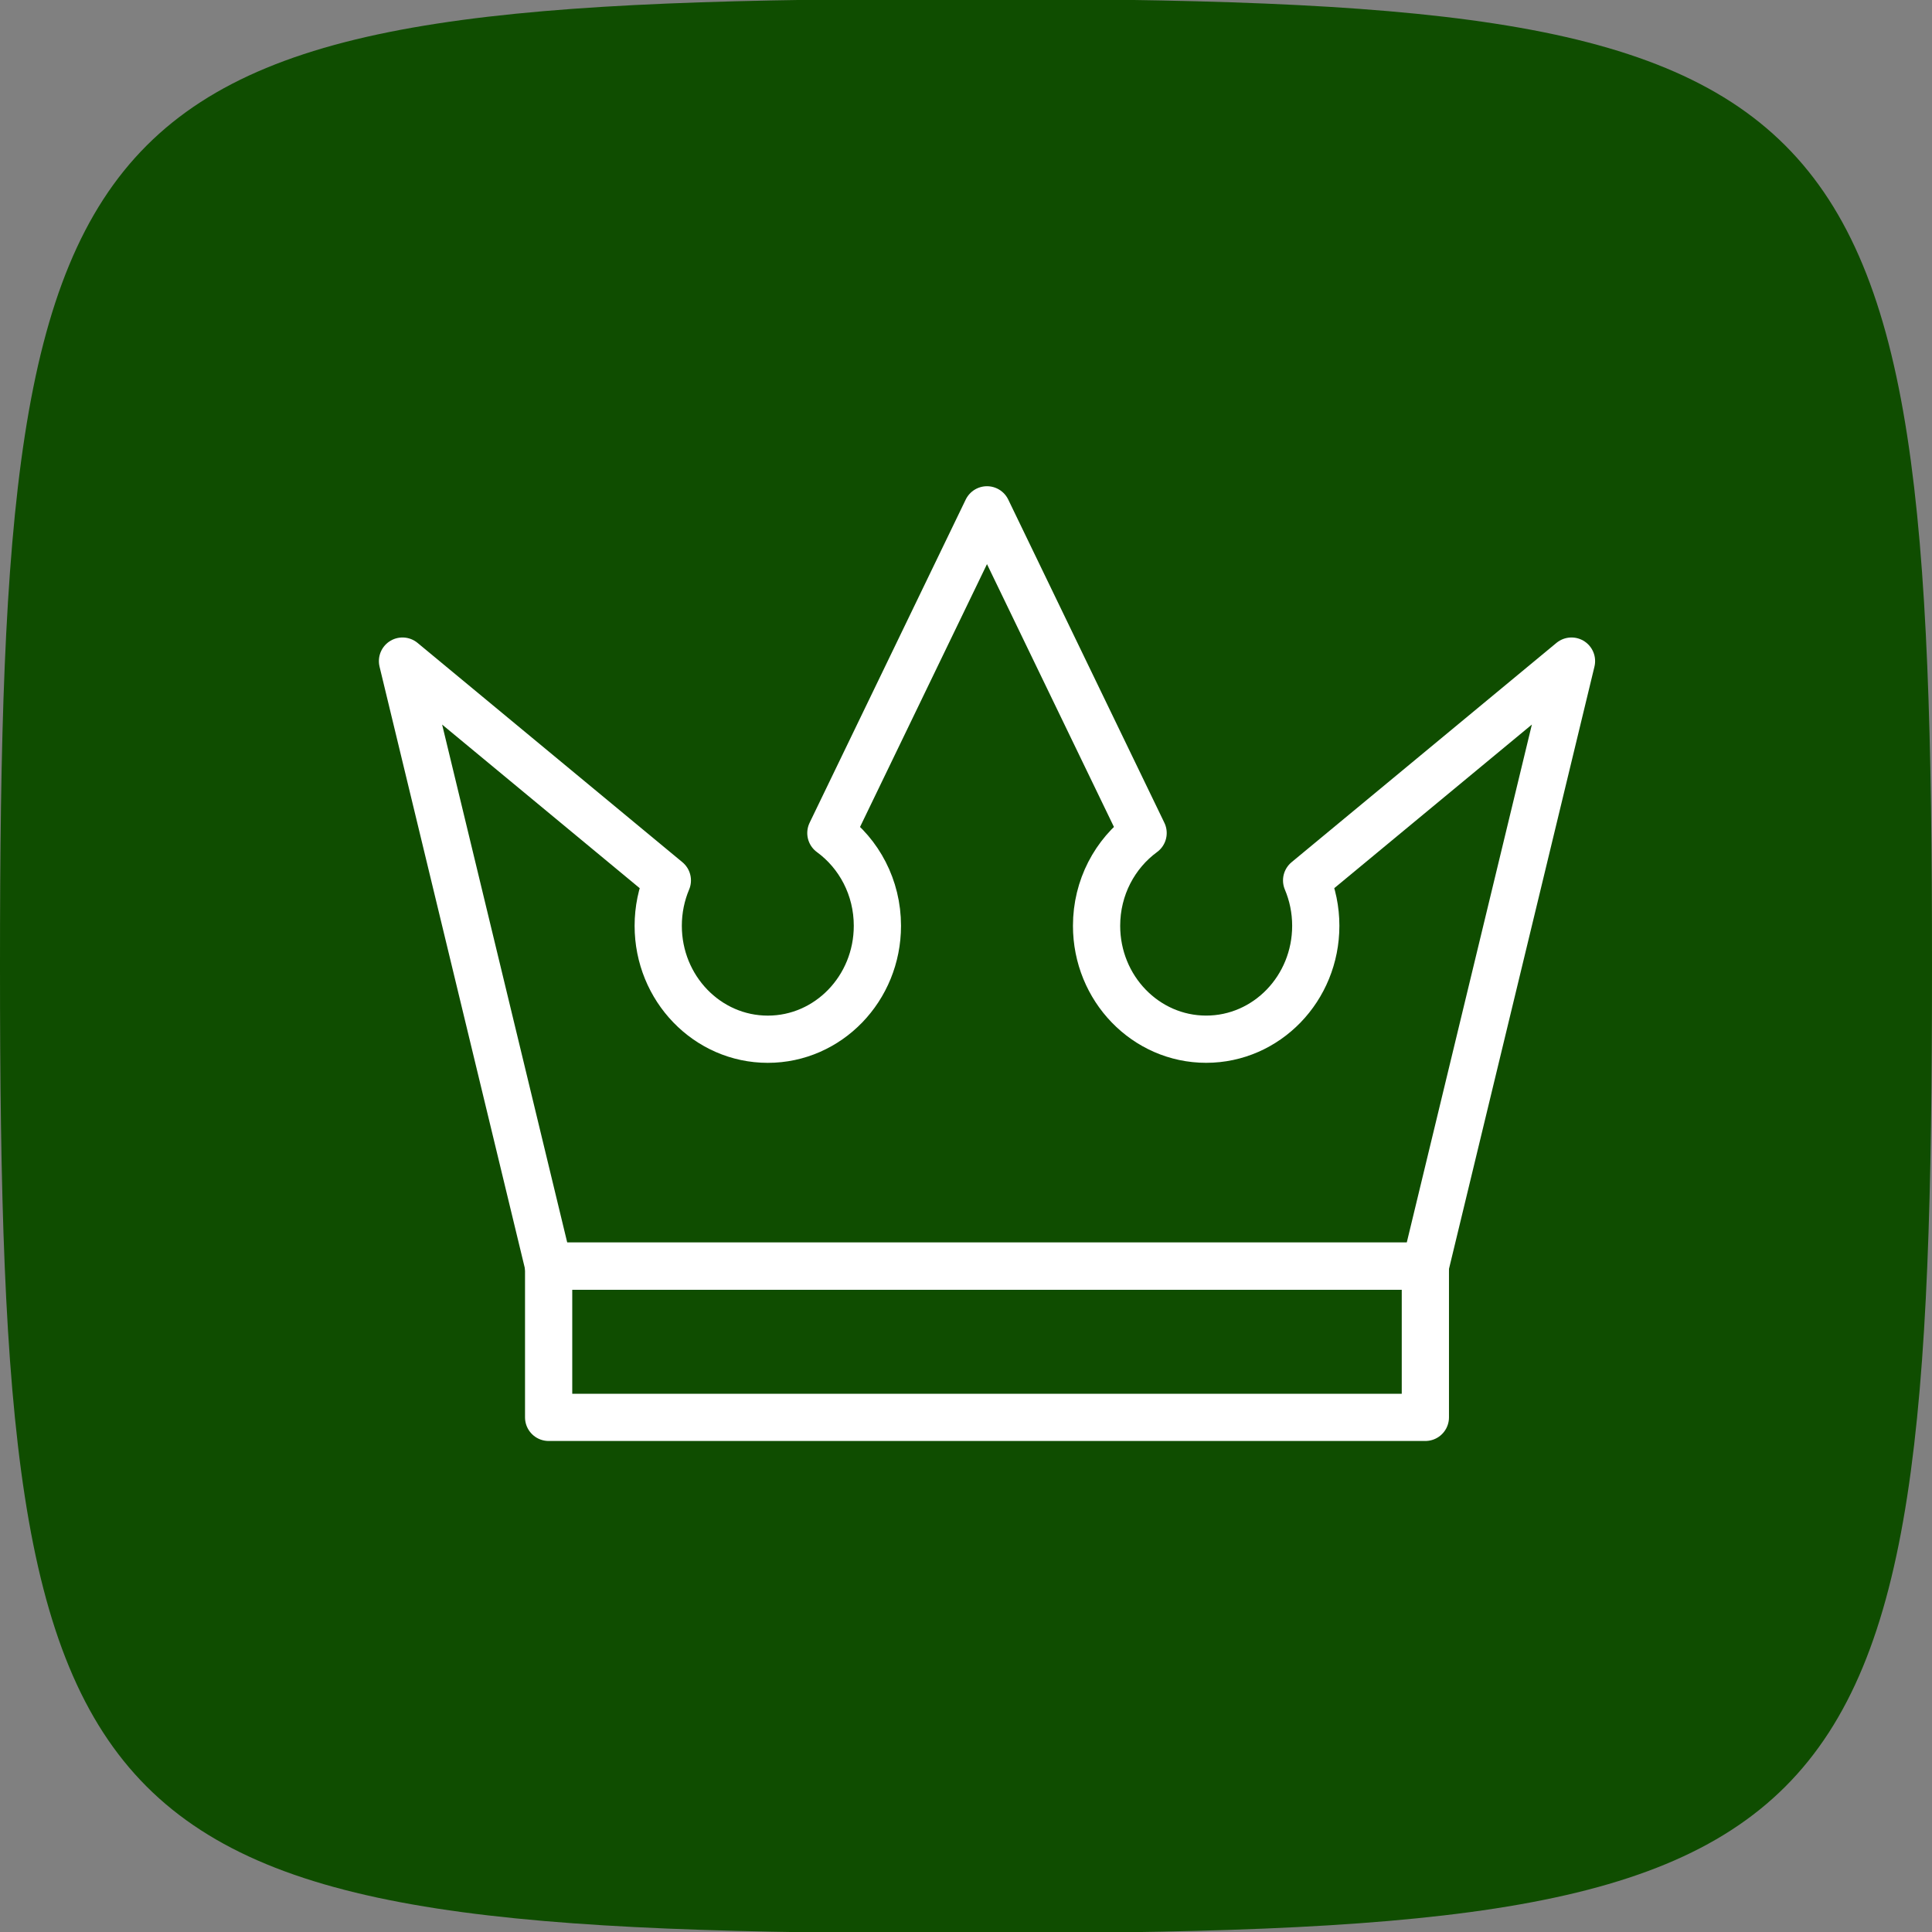<svg width="72" height="72" viewBox="0 0 72 72" fill="none" xmlns="http://www.w3.org/2000/svg">
<rect x="0" y="0" width="72" height="72" fill="#808080" stroke="none"/>
<g clip-path="url(#clip0_6733_145904)">
<path d="M72 35.957C72 2.535 69.422 -0.043 36 -0.043C2.578 -0.043 0 2.53 0 35.957V36.048C0 69.471 2.578 72.048 36 72.048C69.422 72.048 72 69.471 72 36.048V35.957Z" fill="#0F4D00"/>
<path d="M53.119 47.185H20.446V52.821H53.119V47.185Z" stroke="white" stroke-width="1.76" stroke-miterlimit="10" stroke-linejoin="round"/>
<path d="M48.694 32.81C48.913 33.328 49.035 33.9 49.035 34.501C49.035 36.836 47.206 38.728 44.95 38.728C42.695 38.728 40.866 36.836 40.866 34.501C40.866 33.072 41.552 31.81 42.6 31.044L36.782 19L30.964 31.045C32.013 31.81 32.698 33.072 32.698 34.501C32.698 36.836 30.87 38.729 28.614 38.729C26.358 38.729 24.53 36.836 24.53 34.501C24.53 33.9 24.652 33.328 24.87 32.81L15 24.637L20.446 47.184H53.119L58.565 24.637L48.694 32.81Z" stroke="white" stroke-width="1.76" stroke-miterlimit="10" stroke-linejoin="round"/>
</g>
<defs>
<clipPath id="clip0_6733_145904">
<rect width="72" height="72" fill="white"/>
</clipPath>
</defs>
</svg>
